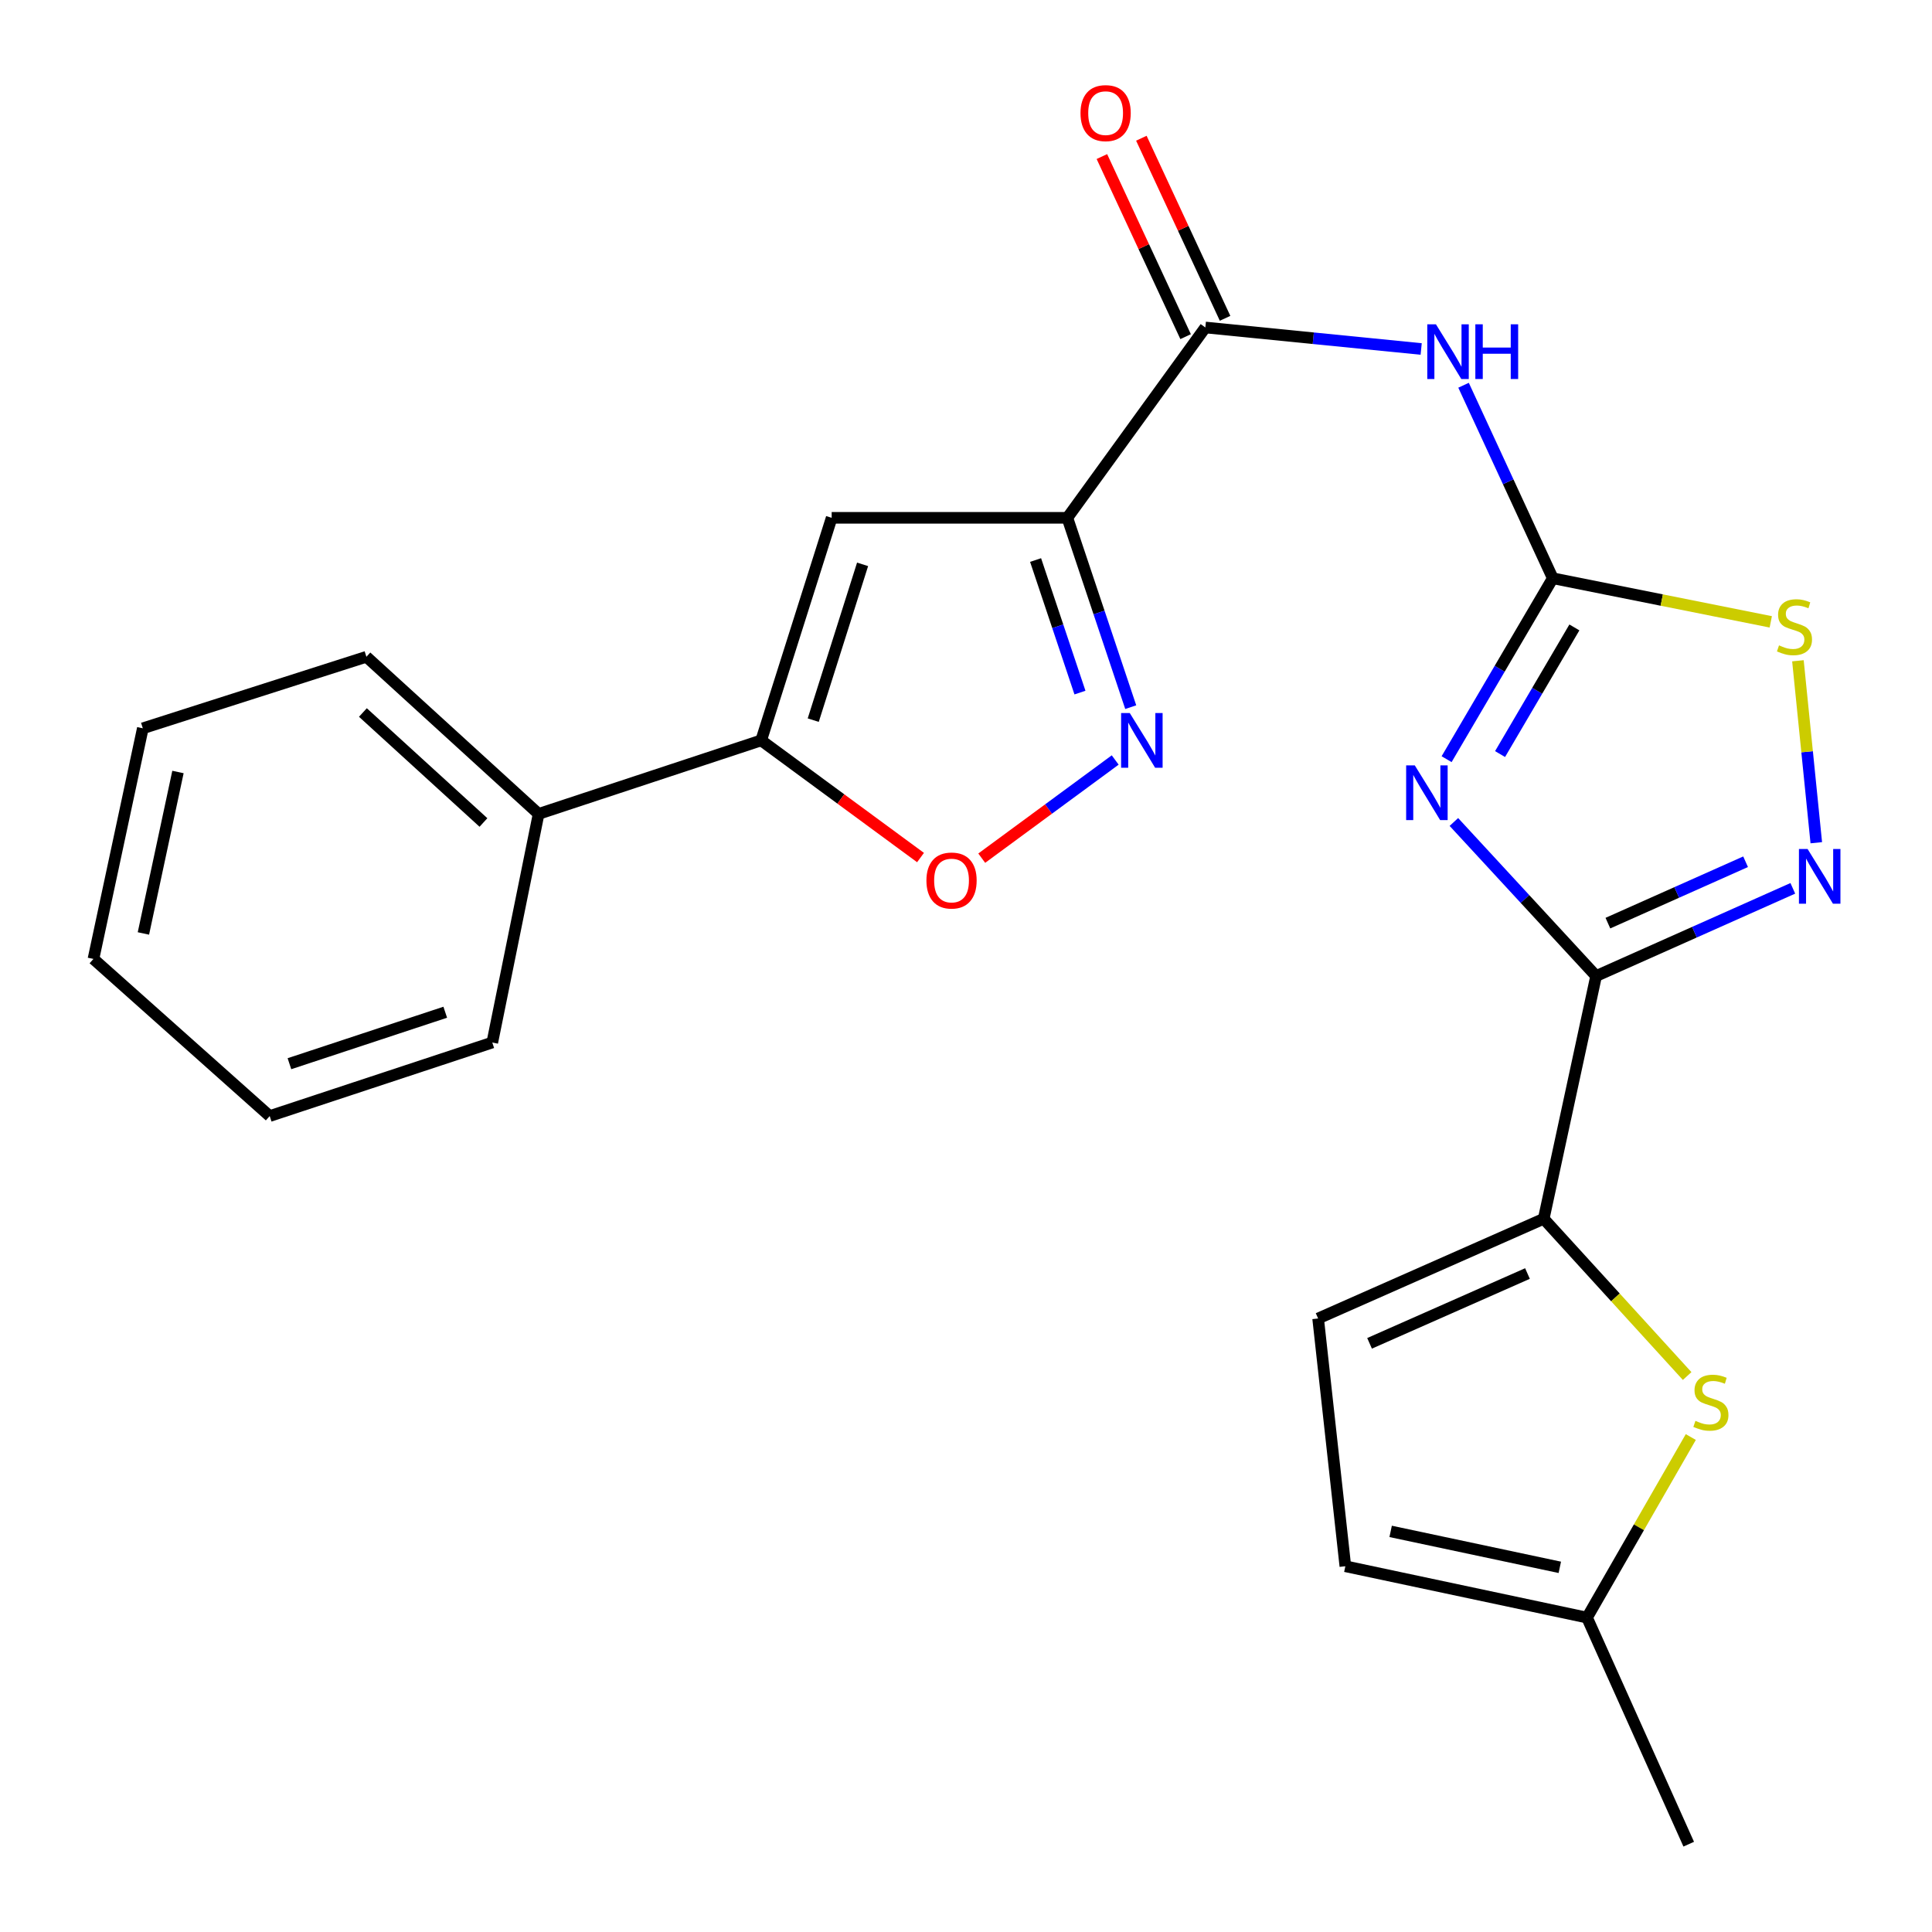 <?xml version='1.0' encoding='iso-8859-1'?>
<svg version='1.1' baseProfile='full'
              xmlns='http://www.w3.org/2000/svg'
                      xmlns:rdkit='http://www.rdkit.org/xml'
                      xmlns:xlink='http://www.w3.org/1999/xlink'
                  xml:space='preserve'
width='1000px' height='1000px' viewBox='0 0 1000 1000'>
<!-- END OF HEADER -->
<rect style='opacity:1.0;fill:#FFFFFF;stroke:none' width='1000' height='1000' x='0' y='0'> </rect>
<path class='bond-0' d='M 752.527,425.457 L 789.334,465.326' style='fill:none;fill-rule:evenodd;stroke:#0000FF;stroke-width:6px;stroke-linecap:butt;stroke-linejoin:miter;stroke-opacity:1' />
<path class='bond-0' d='M 789.334,465.326 L 826.142,505.194' style='fill:none;fill-rule:evenodd;stroke:#000000;stroke-width:6px;stroke-linecap:butt;stroke-linejoin:miter;stroke-opacity:1' />
<path class='bond-2' d='M 748.758,392.95 L 776.238,346.129' style='fill:none;fill-rule:evenodd;stroke:#0000FF;stroke-width:6px;stroke-linecap:butt;stroke-linejoin:miter;stroke-opacity:1' />
<path class='bond-2' d='M 776.238,346.129 L 803.718,299.307' style='fill:none;fill-rule:evenodd;stroke:#000000;stroke-width:6px;stroke-linecap:butt;stroke-linejoin:miter;stroke-opacity:1' />
<path class='bond-2' d='M 776.428,390.305 L 795.664,357.53' style='fill:none;fill-rule:evenodd;stroke:#0000FF;stroke-width:6px;stroke-linecap:butt;stroke-linejoin:miter;stroke-opacity:1' />
<path class='bond-2' d='M 795.664,357.53 L 814.9,324.755' style='fill:none;fill-rule:evenodd;stroke:#000000;stroke-width:6px;stroke-linecap:butt;stroke-linejoin:miter;stroke-opacity:1' />
<path class='bond-3' d='M 826.142,505.194 L 877.051,482.497' style='fill:none;fill-rule:evenodd;stroke:#000000;stroke-width:6px;stroke-linecap:butt;stroke-linejoin:miter;stroke-opacity:1' />
<path class='bond-3' d='M 877.051,482.497 L 927.96,459.801' style='fill:none;fill-rule:evenodd;stroke:#0000FF;stroke-width:6px;stroke-linecap:butt;stroke-linejoin:miter;stroke-opacity:1' />
<path class='bond-3' d='M 832.243,477.812 L 867.879,461.925' style='fill:none;fill-rule:evenodd;stroke:#000000;stroke-width:6px;stroke-linecap:butt;stroke-linejoin:miter;stroke-opacity:1' />
<path class='bond-3' d='M 867.879,461.925 L 903.516,446.037' style='fill:none;fill-rule:evenodd;stroke:#0000FF;stroke-width:6px;stroke-linecap:butt;stroke-linejoin:miter;stroke-opacity:1' />
<path class='bond-7' d='M 826.142,505.194 L 799.025,630.831' style='fill:none;fill-rule:evenodd;stroke:#000000;stroke-width:6px;stroke-linecap:butt;stroke-linejoin:miter;stroke-opacity:1' />
<path class='bond-1' d='M 552.457,268.023 L 623.884,169.503' style='fill:none;fill-rule:evenodd;stroke:#000000;stroke-width:6px;stroke-linecap:butt;stroke-linejoin:miter;stroke-opacity:1' />
<path class='bond-4' d='M 552.457,268.023 L 568.861,317.025' style='fill:none;fill-rule:evenodd;stroke:#000000;stroke-width:6px;stroke-linecap:butt;stroke-linejoin:miter;stroke-opacity:1' />
<path class='bond-4' d='M 568.861,317.025 L 585.266,366.026' style='fill:none;fill-rule:evenodd;stroke:#0000FF;stroke-width:6px;stroke-linecap:butt;stroke-linejoin:miter;stroke-opacity:1' />
<path class='bond-4' d='M 536.019,289.874 L 547.502,324.176' style='fill:none;fill-rule:evenodd;stroke:#000000;stroke-width:6px;stroke-linecap:butt;stroke-linejoin:miter;stroke-opacity:1' />
<path class='bond-4' d='M 547.502,324.176 L 558.985,358.477' style='fill:none;fill-rule:evenodd;stroke:#0000FF;stroke-width:6px;stroke-linecap:butt;stroke-linejoin:miter;stroke-opacity:1' />
<path class='bond-5' d='M 552.457,268.023 L 430.474,268.023' style='fill:none;fill-rule:evenodd;stroke:#000000;stroke-width:6px;stroke-linecap:butt;stroke-linejoin:miter;stroke-opacity:1' />
<path class='bond-6' d='M 803.718,299.307 L 780.626,249.357' style='fill:none;fill-rule:evenodd;stroke:#000000;stroke-width:6px;stroke-linecap:butt;stroke-linejoin:miter;stroke-opacity:1' />
<path class='bond-6' d='M 780.626,249.357 L 757.535,199.407' style='fill:none;fill-rule:evenodd;stroke:#0000FF;stroke-width:6px;stroke-linecap:butt;stroke-linejoin:miter;stroke-opacity:1' />
<path class='bond-10' d='M 803.718,299.307 L 860.132,310.588' style='fill:none;fill-rule:evenodd;stroke:#000000;stroke-width:6px;stroke-linecap:butt;stroke-linejoin:miter;stroke-opacity:1' />
<path class='bond-10' d='M 860.132,310.588 L 916.547,321.869' style='fill:none;fill-rule:evenodd;stroke:#CCCC00;stroke-width:6px;stroke-linecap:butt;stroke-linejoin:miter;stroke-opacity:1' />
<path class='bond-24' d='M 940.11,436.192 L 935.356,389.102' style='fill:none;fill-rule:evenodd;stroke:#0000FF;stroke-width:6px;stroke-linecap:butt;stroke-linejoin:miter;stroke-opacity:1' />
<path class='bond-24' d='M 935.356,389.102 L 930.602,342.013' style='fill:none;fill-rule:evenodd;stroke:#CCCC00;stroke-width:6px;stroke-linecap:butt;stroke-linejoin:miter;stroke-opacity:1' />
<path class='bond-12' d='M 577.226,393.372 L 542.686,418.777' style='fill:none;fill-rule:evenodd;stroke:#0000FF;stroke-width:6px;stroke-linecap:butt;stroke-linejoin:miter;stroke-opacity:1' />
<path class='bond-12' d='M 542.686,418.777 L 508.145,444.182' style='fill:none;fill-rule:evenodd;stroke:#FF0000;stroke-width:6px;stroke-linecap:butt;stroke-linejoin:miter;stroke-opacity:1' />
<path class='bond-9' d='M 430.474,268.023 L 393.984,383.224' style='fill:none;fill-rule:evenodd;stroke:#000000;stroke-width:6px;stroke-linecap:butt;stroke-linejoin:miter;stroke-opacity:1' />
<path class='bond-9' d='M 446.473,292.105 L 420.931,372.745' style='fill:none;fill-rule:evenodd;stroke:#000000;stroke-width:6px;stroke-linecap:butt;stroke-linejoin:miter;stroke-opacity:1' />
<path class='bond-8' d='M 735.6,180.633 L 679.742,175.068' style='fill:none;fill-rule:evenodd;stroke:#0000FF;stroke-width:6px;stroke-linecap:butt;stroke-linejoin:miter;stroke-opacity:1' />
<path class='bond-8' d='M 679.742,175.068 L 623.884,169.503' style='fill:none;fill-rule:evenodd;stroke:#000000;stroke-width:6px;stroke-linecap:butt;stroke-linejoin:miter;stroke-opacity:1' />
<path class='bond-11' d='M 799.025,630.831 L 836.146,671.532' style='fill:none;fill-rule:evenodd;stroke:#000000;stroke-width:6px;stroke-linecap:butt;stroke-linejoin:miter;stroke-opacity:1' />
<path class='bond-11' d='M 836.146,671.532 L 873.266,712.233' style='fill:none;fill-rule:evenodd;stroke:#CCCC00;stroke-width:6px;stroke-linecap:butt;stroke-linejoin:miter;stroke-opacity:1' />
<path class='bond-13' d='M 799.025,630.831 L 682.26,682.449' style='fill:none;fill-rule:evenodd;stroke:#000000;stroke-width:6px;stroke-linecap:butt;stroke-linejoin:miter;stroke-opacity:1' />
<path class='bond-13' d='M 790.618,659.175 L 708.882,695.308' style='fill:none;fill-rule:evenodd;stroke:#000000;stroke-width:6px;stroke-linecap:butt;stroke-linejoin:miter;stroke-opacity:1' />
<path class='bond-16' d='M 634.097,164.756 L 612.43,118.15' style='fill:none;fill-rule:evenodd;stroke:#000000;stroke-width:6px;stroke-linecap:butt;stroke-linejoin:miter;stroke-opacity:1' />
<path class='bond-16' d='M 612.43,118.15 L 590.763,71.543' style='fill:none;fill-rule:evenodd;stroke:#FF0000;stroke-width:6px;stroke-linecap:butt;stroke-linejoin:miter;stroke-opacity:1' />
<path class='bond-16' d='M 613.672,174.251 L 592.005,127.645' style='fill:none;fill-rule:evenodd;stroke:#000000;stroke-width:6px;stroke-linecap:butt;stroke-linejoin:miter;stroke-opacity:1' />
<path class='bond-16' d='M 592.005,127.645 L 570.338,81.039' style='fill:none;fill-rule:evenodd;stroke:#FF0000;stroke-width:6px;stroke-linecap:butt;stroke-linejoin:miter;stroke-opacity:1' />
<path class='bond-17' d='M 393.984,383.224 L 278.784,421.278' style='fill:none;fill-rule:evenodd;stroke:#000000;stroke-width:6px;stroke-linecap:butt;stroke-linejoin:miter;stroke-opacity:1' />
<path class='bond-26' d='M 393.984,383.224 L 435.221,413.547' style='fill:none;fill-rule:evenodd;stroke:#000000;stroke-width:6px;stroke-linecap:butt;stroke-linejoin:miter;stroke-opacity:1' />
<path class='bond-26' d='M 435.221,413.547 L 476.459,443.87' style='fill:none;fill-rule:evenodd;stroke:#FF0000;stroke-width:6px;stroke-linecap:butt;stroke-linejoin:miter;stroke-opacity:1' />
<path class='bond-14' d='M 875.155,743.806 L 848.296,790.537' style='fill:none;fill-rule:evenodd;stroke:#CCCC00;stroke-width:6px;stroke-linecap:butt;stroke-linejoin:miter;stroke-opacity:1' />
<path class='bond-14' d='M 848.296,790.537 L 821.437,837.268' style='fill:none;fill-rule:evenodd;stroke:#000000;stroke-width:6px;stroke-linecap:butt;stroke-linejoin:miter;stroke-opacity:1' />
<path class='bond-15' d='M 682.26,682.449 L 696.351,810.689' style='fill:none;fill-rule:evenodd;stroke:#000000;stroke-width:6px;stroke-linecap:butt;stroke-linejoin:miter;stroke-opacity:1' />
<path class='bond-18' d='M 821.437,837.268 L 874.082,954.545' style='fill:none;fill-rule:evenodd;stroke:#000000;stroke-width:6px;stroke-linecap:butt;stroke-linejoin:miter;stroke-opacity:1' />
<path class='bond-25' d='M 821.437,837.268 L 696.351,810.689' style='fill:none;fill-rule:evenodd;stroke:#000000;stroke-width:6px;stroke-linecap:butt;stroke-linejoin:miter;stroke-opacity:1' />
<path class='bond-25' d='M 807.356,811.248 L 719.795,792.643' style='fill:none;fill-rule:evenodd;stroke:#000000;stroke-width:6px;stroke-linecap:butt;stroke-linejoin:miter;stroke-opacity:1' />
<path class='bond-19' d='M 278.784,421.278 L 189.649,339.951' style='fill:none;fill-rule:evenodd;stroke:#000000;stroke-width:6px;stroke-linecap:butt;stroke-linejoin:miter;stroke-opacity:1' />
<path class='bond-19' d='M 250.232,425.718 L 187.838,368.79' style='fill:none;fill-rule:evenodd;stroke:#000000;stroke-width:6px;stroke-linecap:butt;stroke-linejoin:miter;stroke-opacity:1' />
<path class='bond-20' d='M 278.784,421.278 L 254.808,539.606' style='fill:none;fill-rule:evenodd;stroke:#000000;stroke-width:6px;stroke-linecap:butt;stroke-linejoin:miter;stroke-opacity:1' />
<path class='bond-22' d='M 189.649,339.951 L 73.923,376.967' style='fill:none;fill-rule:evenodd;stroke:#000000;stroke-width:6px;stroke-linecap:butt;stroke-linejoin:miter;stroke-opacity:1' />
<path class='bond-21' d='M 254.808,539.606 L 139.595,577.673' style='fill:none;fill-rule:evenodd;stroke:#000000;stroke-width:6px;stroke-linecap:butt;stroke-linejoin:miter;stroke-opacity:1' />
<path class='bond-21' d='M 230.459,523.929 L 149.81,550.575' style='fill:none;fill-rule:evenodd;stroke:#000000;stroke-width:6px;stroke-linecap:butt;stroke-linejoin:miter;stroke-opacity:1' />
<path class='bond-23' d='M 139.595,577.673 L 48.37,496.347' style='fill:none;fill-rule:evenodd;stroke:#000000;stroke-width:6px;stroke-linecap:butt;stroke-linejoin:miter;stroke-opacity:1' />
<path class='bond-27' d='M 73.923,376.967 L 48.37,496.347' style='fill:none;fill-rule:evenodd;stroke:#000000;stroke-width:6px;stroke-linecap:butt;stroke-linejoin:miter;stroke-opacity:1' />
<path class='bond-27' d='M 92.116,399.588 L 74.229,483.154' style='fill:none;fill-rule:evenodd;stroke:#000000;stroke-width:6px;stroke-linecap:butt;stroke-linejoin:miter;stroke-opacity:1' />
<path  class='atom-0' d='M 732.299 396.168
L 741.579 411.168
Q 742.499 412.648, 743.979 415.328
Q 745.459 418.008, 745.539 418.168
L 745.539 396.168
L 749.299 396.168
L 749.299 424.488
L 745.419 424.488
L 735.459 408.088
Q 734.299 406.168, 733.059 403.968
Q 731.859 401.768, 731.499 401.088
L 731.499 424.488
L 727.819 424.488
L 727.819 396.168
L 732.299 396.168
' fill='#0000FF'/>
<path  class='atom-4' d='M 935.608 439.44
L 944.888 454.44
Q 945.808 455.92, 947.288 458.6
Q 948.768 461.28, 948.848 461.44
L 948.848 439.44
L 952.608 439.44
L 952.608 467.76
L 948.728 467.76
L 938.768 451.36
Q 937.608 449.44, 936.368 447.24
Q 935.168 445.04, 934.808 444.36
L 934.808 467.76
L 931.128 467.76
L 931.128 439.44
L 935.608 439.44
' fill='#0000FF'/>
<path  class='atom-5' d='M 584.764 369.064
L 594.044 384.064
Q 594.964 385.544, 596.444 388.224
Q 597.924 390.904, 598.004 391.064
L 598.004 369.064
L 601.764 369.064
L 601.764 397.384
L 597.884 397.384
L 587.924 380.984
Q 586.764 379.064, 585.524 376.864
Q 584.324 374.664, 583.964 373.984
L 583.964 397.384
L 580.284 397.384
L 580.284 369.064
L 584.764 369.064
' fill='#0000FF'/>
<path  class='atom-7' d='M 743.236 167.857
L 752.516 182.857
Q 753.436 184.337, 754.916 187.017
Q 756.396 189.697, 756.476 189.857
L 756.476 167.857
L 760.236 167.857
L 760.236 196.177
L 756.356 196.177
L 746.396 179.777
Q 745.236 177.857, 743.996 175.657
Q 742.796 173.457, 742.436 172.777
L 742.436 196.177
L 738.756 196.177
L 738.756 167.857
L 743.236 167.857
' fill='#0000FF'/>
<path  class='atom-7' d='M 763.636 167.857
L 767.476 167.857
L 767.476 179.897
L 781.956 179.897
L 781.956 167.857
L 785.796 167.857
L 785.796 196.177
L 781.956 196.177
L 781.956 183.097
L 767.476 183.097
L 767.476 196.177
L 763.636 196.177
L 763.636 167.857
' fill='#0000FF'/>
<path  class='atom-11' d='M 920.816 334.042
Q 921.136 334.162, 922.456 334.722
Q 923.776 335.282, 925.216 335.642
Q 926.696 335.962, 928.136 335.962
Q 930.816 335.962, 932.376 334.682
Q 933.936 333.362, 933.936 331.082
Q 933.936 329.522, 933.136 328.562
Q 932.376 327.602, 931.176 327.082
Q 929.976 326.562, 927.976 325.962
Q 925.456 325.202, 923.936 324.482
Q 922.456 323.762, 921.376 322.242
Q 920.336 320.722, 920.336 318.162
Q 920.336 314.602, 922.736 312.402
Q 925.176 310.202, 929.976 310.202
Q 933.256 310.202, 936.976 311.762
L 936.056 314.842
Q 932.656 313.442, 930.096 313.442
Q 927.336 313.442, 925.816 314.602
Q 924.296 315.722, 924.336 317.682
Q 924.336 319.202, 925.096 320.122
Q 925.896 321.042, 927.016 321.562
Q 928.176 322.082, 930.096 322.682
Q 932.656 323.482, 934.176 324.282
Q 935.696 325.082, 936.776 326.722
Q 937.896 328.322, 937.896 331.082
Q 937.896 335.002, 935.256 337.122
Q 932.656 339.202, 928.296 339.202
Q 925.776 339.202, 923.856 338.642
Q 921.976 338.122, 919.736 337.202
L 920.816 334.042
' fill='#CCCC00'/>
<path  class='atom-12' d='M 877.557 735.429
Q 877.877 735.549, 879.197 736.109
Q 880.517 736.669, 881.957 737.029
Q 883.437 737.349, 884.877 737.349
Q 887.557 737.349, 889.117 736.069
Q 890.677 734.749, 890.677 732.469
Q 890.677 730.909, 889.877 729.949
Q 889.117 728.989, 887.917 728.469
Q 886.717 727.949, 884.717 727.349
Q 882.197 726.589, 880.677 725.869
Q 879.197 725.149, 878.117 723.629
Q 877.077 722.109, 877.077 719.549
Q 877.077 715.989, 879.477 713.789
Q 881.917 711.589, 886.717 711.589
Q 889.997 711.589, 893.717 713.149
L 892.797 716.229
Q 889.397 714.829, 886.837 714.829
Q 884.077 714.829, 882.557 715.989
Q 881.037 717.109, 881.077 719.069
Q 881.077 720.589, 881.837 721.509
Q 882.637 722.429, 883.757 722.949
Q 884.917 723.469, 886.837 724.069
Q 889.397 724.869, 890.917 725.669
Q 892.437 726.469, 893.517 728.109
Q 894.637 729.709, 894.637 732.469
Q 894.637 736.389, 891.997 738.509
Q 889.397 740.589, 885.037 740.589
Q 882.517 740.589, 880.597 740.029
Q 878.717 739.509, 876.477 738.589
L 877.557 735.429
' fill='#CCCC00'/>
<path  class='atom-13' d='M 479.516 455.757
Q 479.516 448.957, 482.876 445.157
Q 486.236 441.357, 492.516 441.357
Q 498.796 441.357, 502.156 445.157
Q 505.516 448.957, 505.516 455.757
Q 505.516 462.637, 502.116 466.557
Q 498.716 470.437, 492.516 470.437
Q 486.276 470.437, 482.876 466.557
Q 479.516 462.677, 479.516 455.757
M 492.516 467.237
Q 496.836 467.237, 499.156 464.357
Q 501.516 461.437, 501.516 455.757
Q 501.516 450.197, 499.156 447.397
Q 496.836 444.557, 492.516 444.557
Q 488.196 444.557, 485.836 447.357
Q 483.516 450.157, 483.516 455.757
Q 483.516 461.477, 485.836 464.357
Q 488.196 467.237, 492.516 467.237
' fill='#FF0000'/>
<path  class='atom-17' d='M 559.266 58.55
Q 559.266 51.75, 562.626 47.95
Q 565.986 44.15, 572.266 44.15
Q 578.546 44.15, 581.906 47.95
Q 585.266 51.75, 585.266 58.55
Q 585.266 65.43, 581.866 69.35
Q 578.466 73.23, 572.266 73.23
Q 566.026 73.23, 562.626 69.35
Q 559.266 65.47, 559.266 58.55
M 572.266 70.03
Q 576.586 70.03, 578.906 67.15
Q 581.266 64.23, 581.266 58.55
Q 581.266 52.99, 578.906 50.19
Q 576.586 47.35, 572.266 47.35
Q 567.946 47.35, 565.586 50.15
Q 563.266 52.95, 563.266 58.55
Q 563.266 64.27, 565.586 67.15
Q 567.946 70.03, 572.266 70.03
' fill='#FF0000'/>
</svg>
